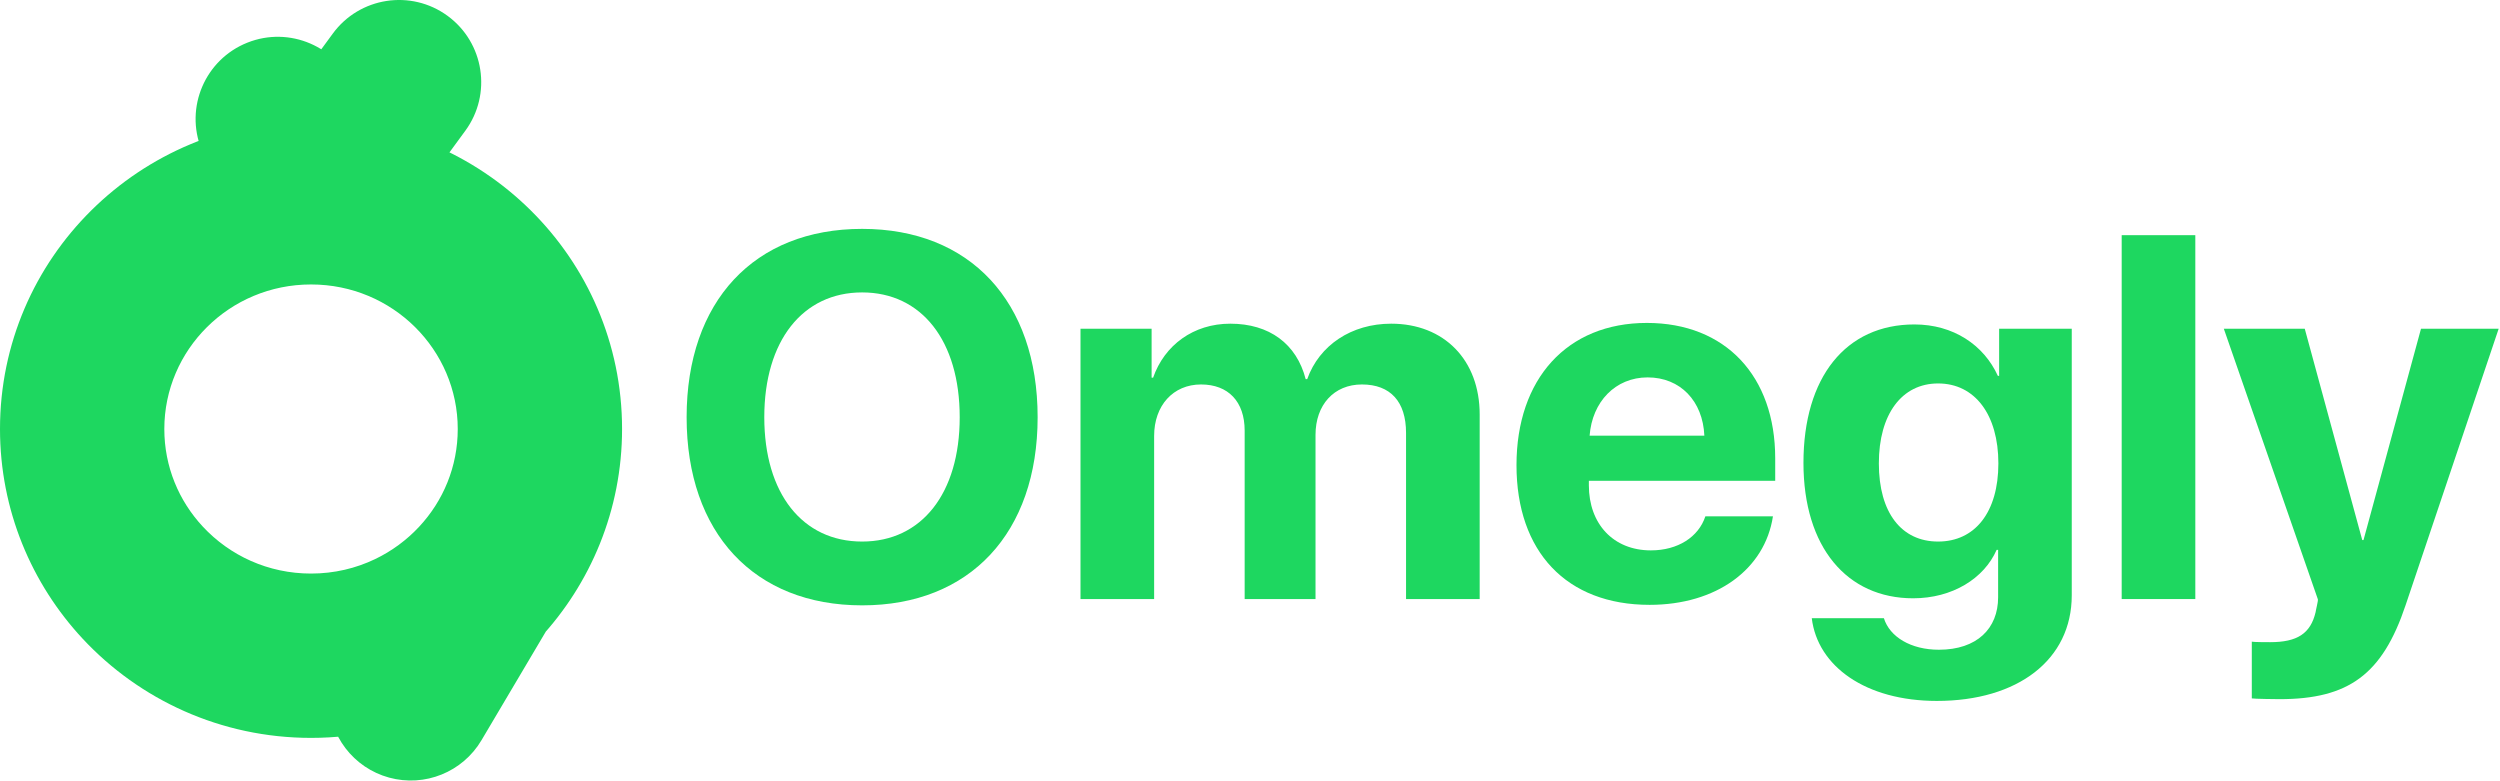 <svg width="426" height="133" viewBox="0 0 426 133" fill="none" xmlns="http://www.w3.org/2000/svg">
<path d="M146.906 39C165.254 39 176.812 51.332 176.812 71.098C176.812 90.82 165.254 103.152 146.906 103.152C128.516 103.152 117 90.82 117 71.098C117 51.332 128.516 39 146.906 39ZM146.906 49.828C136.766 49.828 130.234 58.078 130.234 71.098C130.234 84.074 136.723 92.281 146.906 92.281C157.047 92.281 163.535 84.074 163.535 71.098C163.535 58.078 157.047 49.828 146.906 49.828Z" fill="#1ED760"/>
<path d="M184.117 102.078V56.016H196.234V64.352H196.492C198.426 58.809 203.367 55.156 209.641 55.156C216.301 55.156 220.941 58.594 222.488 64.609H222.746C224.809 58.809 230.309 55.156 237.055 55.156C246.078 55.156 252.137 61.344 252.137 70.625V102.078H239.59V73.762C239.59 68.434 236.926 65.512 232.07 65.512C227.301 65.512 224.164 68.992 224.164 74.106V102.078H212.09V73.375C212.09 68.434 209.297 65.512 204.656 65.512C199.887 65.512 196.664 69.121 196.664 74.277V102.078H184.117Z" fill="#1ED760"/>
<path d="M280.754 64.309C275.254 64.309 271.301 68.477 270.871 74.234H290.422C290.164 68.348 286.34 64.309 280.754 64.309ZM290.594 87.984H302.109C300.734 97.008 292.484 103.066 281.098 103.066C266.918 103.066 258.41 94 258.41 79.262C258.41 64.566 267.004 55.027 280.625 55.027C294.031 55.027 302.496 64.094 302.496 78.102V81.926H270.742V82.699C270.742 89.273 274.91 93.785 281.312 93.785C285.91 93.785 289.434 91.508 290.594 87.984Z" fill="#1ED760"/>
<path d="M330.254 92.281C336.527 92.281 340.523 87.297 340.523 78.961C340.523 70.668 336.527 65.34 330.254 65.34C324.066 65.34 320.156 70.582 320.156 78.961C320.156 87.383 324.023 92.281 330.254 92.281ZM330.039 119.438C317.922 119.438 309.715 113.551 308.727 105.344H321.016C322.004 108.523 325.613 110.715 330.383 110.715C336.871 110.715 340.48 107.105 340.48 101.777V93.699H340.223C338.074 98.598 332.66 101.949 326 101.949C314.742 101.949 307.309 93.269 307.309 78.875C307.309 64.266 314.527 55.285 326.215 55.285C332.832 55.285 338.031 58.766 340.438 64.051H340.652V56.016H353.027V101.434C353.027 112.434 343.832 119.438 330.039 119.438Z" fill="#1ED760"/>
<path d="M361.535 102.078V40.074H374.082V102.078H361.535Z" fill="#1ED760"/>
<path d="M388.434 119.137C388.004 119.137 384.094 119.094 383.707 119.008V109.34C384.094 109.426 386.371 109.426 386.844 109.426C391.441 109.426 393.719 107.965 394.578 104.312C394.578 104.141 395.051 102.293 394.965 102.121L378.938 56.016H392.73L402.527 92.023H402.742L412.539 56.016H425.773L409.918 103.109C405.965 114.926 400.207 119.137 388.434 119.137Z" fill="#1ED760"/>
<path d="M24.333 99.297L34.577 89.754L34.577 89.754L24.333 99.297ZM70 119L82.046 126.133C78.833 131.561 72.386 134.169 66.302 132.503C60.218 130.837 56 125.308 56 119H70ZM56.707 5.725C61.277 -0.512 70.038 -1.863 76.275 2.707C82.511 7.277 83.863 16.038 79.293 22.275L56.707 5.725ZM34.331 25.463C31.465 18.282 34.963 10.137 42.144 7.271C49.325 4.405 57.47 7.903 60.336 15.084L34.331 25.463ZM78 73.104C78 59.625 66.933 48.472 53 48.472V20.472C82.146 20.472 106 43.911 106 73.104H78ZM53 48.472C39.068 48.472 28 59.625 28 73.104H-2.32458e-06C-2.32458e-06 43.911 23.854 20.472 53 20.472V48.472ZM28 73.104C28 79.515 30.469 85.345 34.577 89.754L14.09 108.841C5.369 99.48 -2.32458e-06 86.908 -2.32458e-06 73.104H28ZM34.577 89.754C39.15 94.662 45.687 97.736 53 97.736V125.736C37.642 125.736 23.769 119.229 14.09 108.841L34.577 89.754ZM53 97.736C56.954 97.736 60.653 96.841 63.937 95.263L76.064 120.501C69.071 123.861 61.235 125.736 53 125.736V97.736ZM84 107.882V119H56V107.882H84ZM63.937 95.263C66.77 93.902 69.309 92.024 71.424 89.754L91.91 108.841C87.435 113.644 82.067 117.616 76.064 120.501L63.937 95.263ZM71.424 89.754C75.531 85.345 78 79.515 78 73.104H106C106 86.908 100.631 99.48 91.91 108.841L71.424 89.754ZM57.953 111.867L69.62 92.164L93.713 106.431L82.046 126.133L57.953 111.867ZM41.707 26.197L56.707 5.725L79.293 22.275L64.293 42.746L41.707 26.197ZM39.997 39.661L34.331 25.463L60.336 15.084L66.003 29.282L39.997 39.661Z" fill="#1ED760"/>
</svg>
